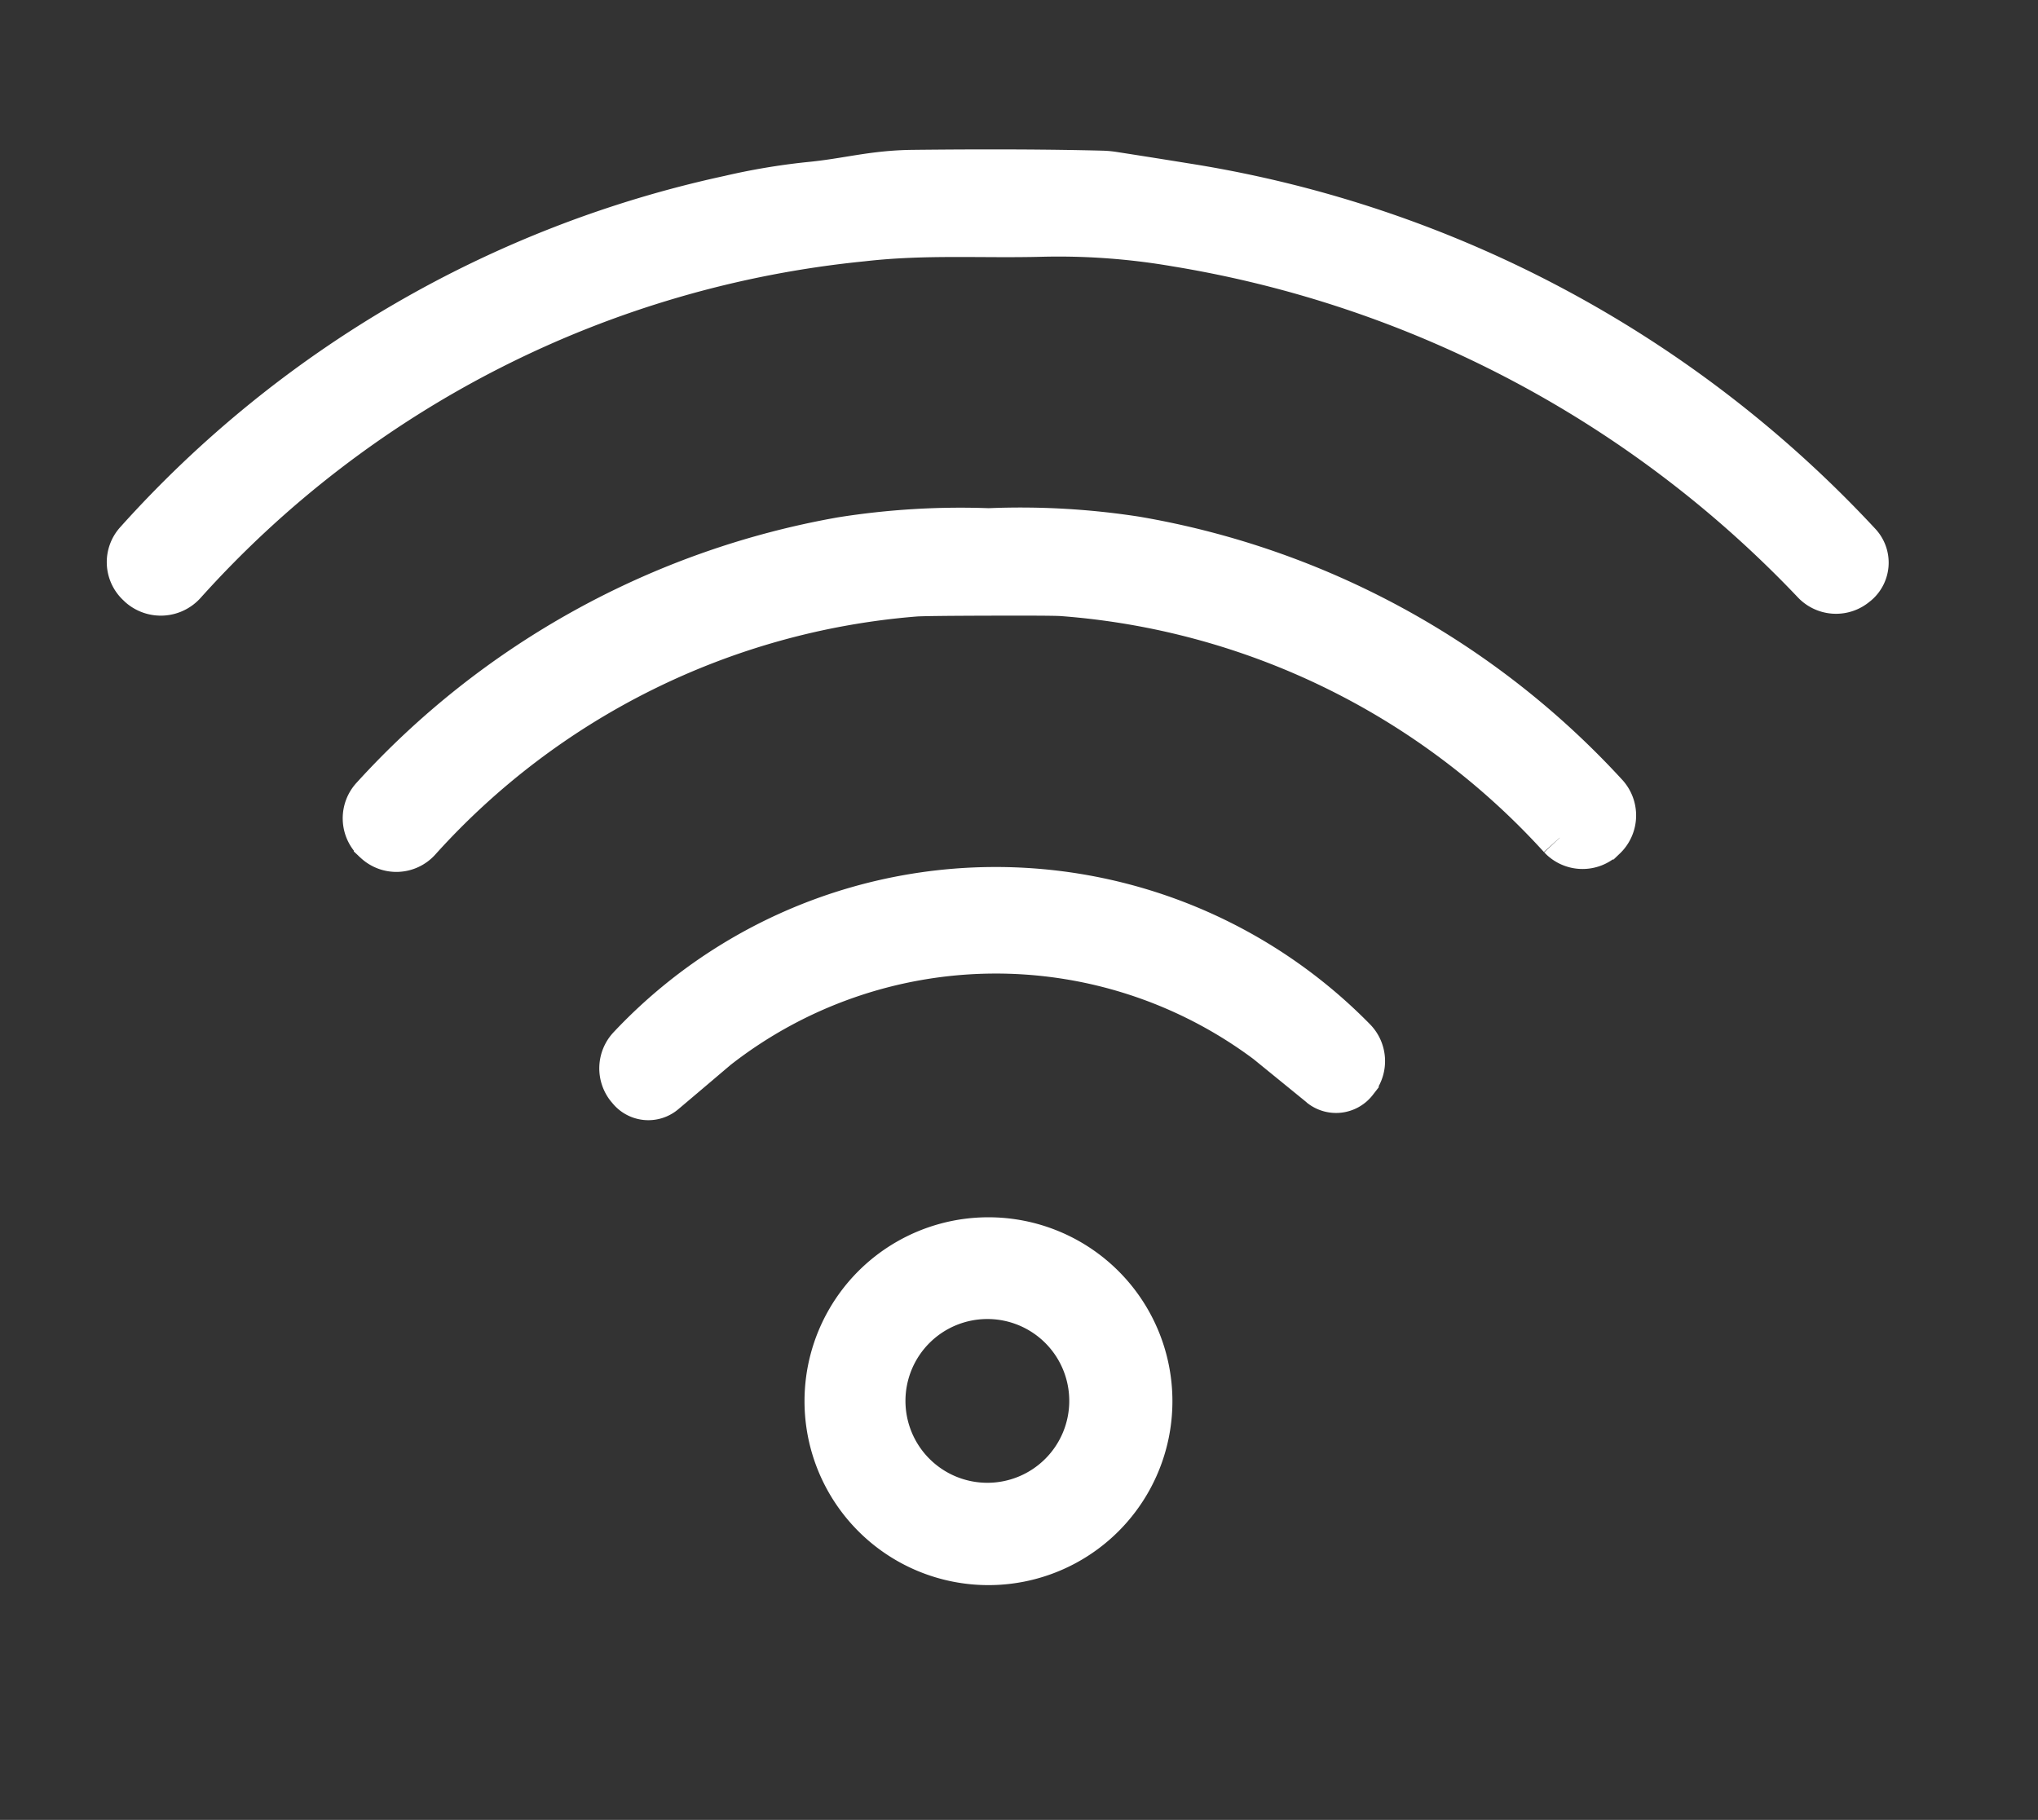 <svg xmlns="http://www.w3.org/2000/svg" xmlns:xlink="http://www.w3.org/1999/xlink" width="47.728" height="42.628" viewBox="0 0 47.728 42.628">
  <rect x="0" y="0" width="47.728" height="42.628" fill="#333333" stroke="none"/>
  <defs>
    <clipPath id="clip-path">
      <rect id="Rechteck_238" data-name="Rechteck 238" width="47.728" height="42.628" transform="translate(-3 -4)" fill="#fff" stroke="#fff" stroke-width="1"/>
    </clipPath>
  </defs>
  <g id="Gruppe_529" data-name="Gruppe 529" transform="translate(3 4)" clip-path="url(#clip-path)">
    <path id="Pfad_3906" data-name="Pfad 3906" d="M.268,9.733a.752.752,0,0,0,1.051-.056A24.6,24.6,0,0,1,17.2,1.623c1.467-.168,2.822-.071,4.208-.109a16.222,16.222,0,0,1,3.142.233A26.469,26.469,0,0,1,39.472,9.655a.732.732,0,0,0,1,.047L40.5,9.68a.661.661,0,0,0,.05-.954A27.353,27.353,0,0,0,24.916.346c-.249-.04-.861-.14-1.84-.292a2.016,2.016,0,0,0-.27-.025Q20.964-.018,18.395.01c-.967.009-1.548.2-2.465.286a15.215,15.215,0,0,0-1.846.311A26.055,26.055,0,0,0,.187,8.682.722.722,0,0,0,.243,9.708Z" transform="translate(0.001 0)" fill="#fff" stroke="#fff" stroke-width="1"/>
    <path id="Pfad_3907" data-name="Pfad 3907" d="M83.442,91.542a.729.729,0,0,0,1.032.034l.028-.025a.735.735,0,0,0,.028-1.035,19.392,19.392,0,0,0-11.009-6,17.658,17.658,0,0,0-3.453-.193,17.82,17.82,0,0,0-3.453.208,19.406,19.406,0,0,0-10.978,6.055.732.732,0,0,0,.034,1.035l.028.025a.726.726,0,0,0,1.032-.04,17.5,17.5,0,0,1,11.6-5.744c.134-.012.712-.019,1.737-.022s1.607,0,1.738.012a17.51,17.51,0,0,1,11.634,5.688" transform="translate(-49.913 -75.919)" fill="#fff" stroke="#fff" stroke-width="1"/>
    <path id="Pfad_3908" data-name="Pfad 3908" d="M132.092,173.252a.588.588,0,0,0,.842-.1l.031-.04a.732.732,0,0,0-.059-.951,11.776,11.776,0,0,0-17,.18.735.735,0,0,0-.04.951l.034.04a.586.586,0,0,0,.842.081c.7-.591,1.107-.939,1.237-1.048a10.588,10.588,0,0,1,12.859-.137l1.256,1.023" transform="translate(-104.176 -151.816)" fill="#fff" stroke="#fff" stroke-width="1"/>
    <path id="Pfad_3909" data-name="Pfad 3909" d="M163.95,254.765a3.808,3.808,0,1,0,3.807-3.807,3.806,3.806,0,0,0-3.807,3.807m6.2-.006a2.418,2.418,0,1,1-2.418-2.418,2.417,2.417,0,0,1,2.418,2.418" transform="translate(-147.609 -225.945)" fill="#fff" stroke="#fff" stroke-width="1"/>
  </g>
</svg>
